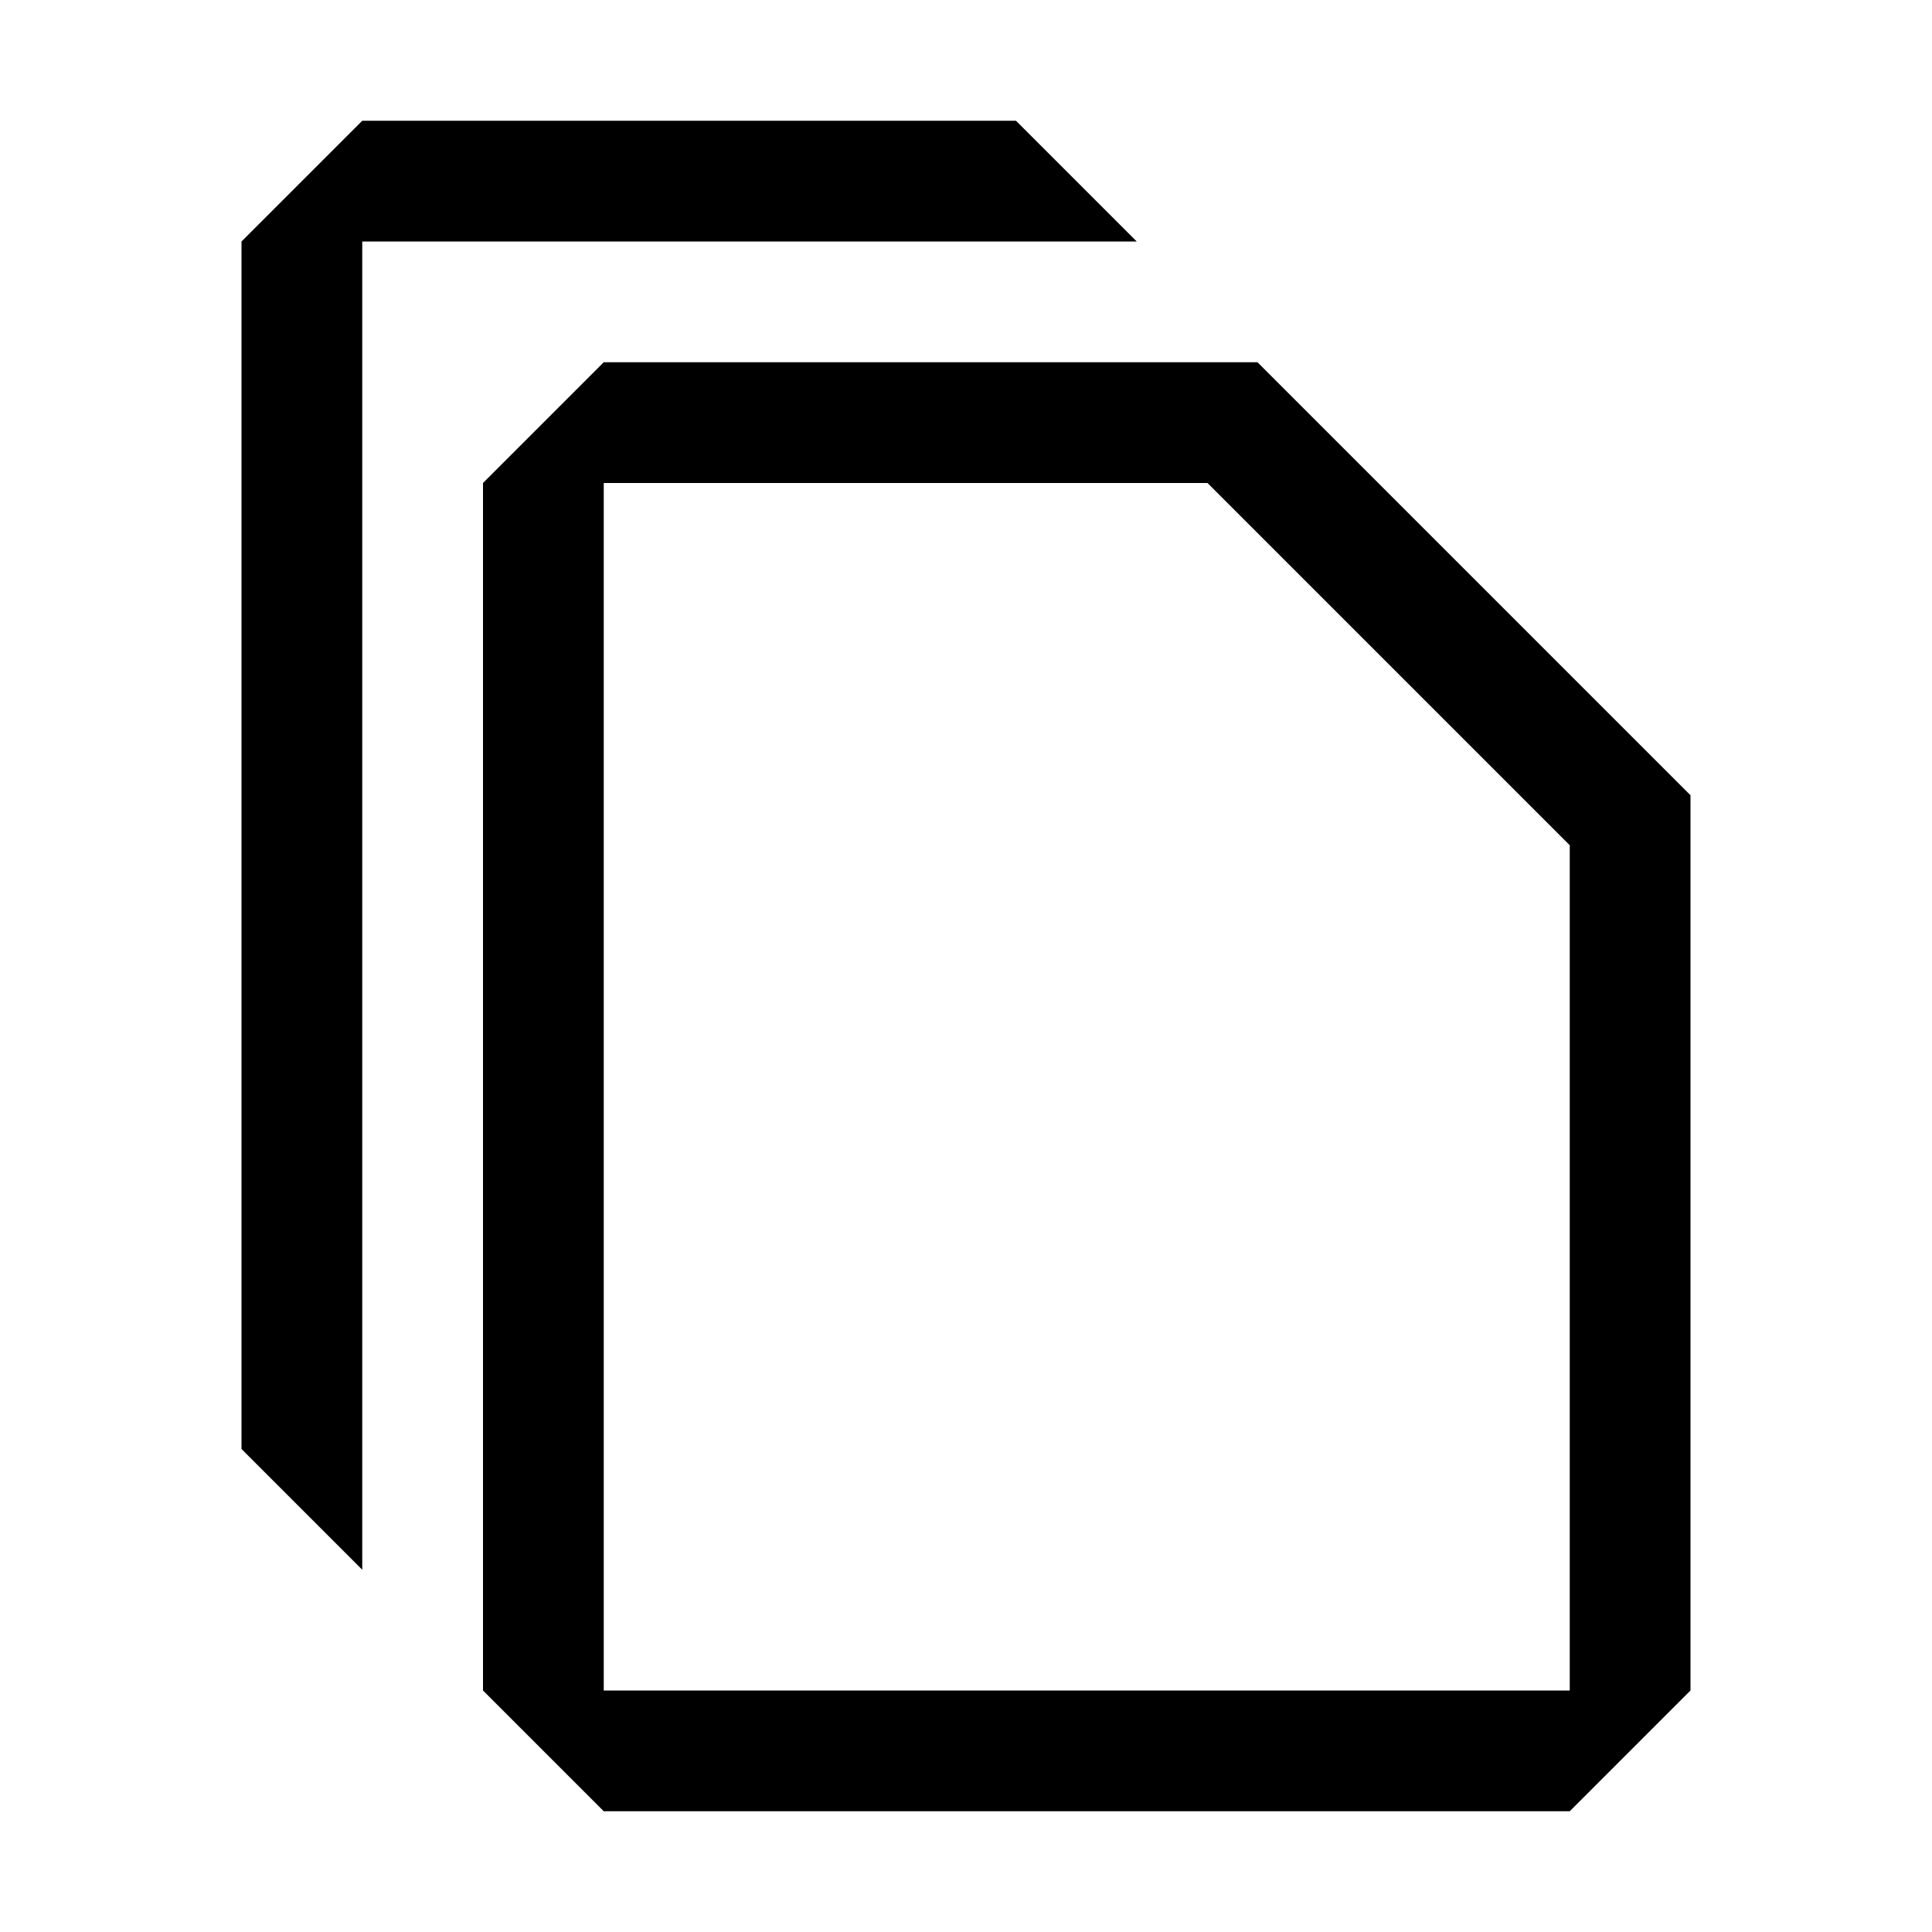 <svg width="16" height="16" viewBox="0 0 16 16" xmlns="http://www.w3.org/2000/svg" fill="currentColor"><path fill-rule="evenodd" clip-rule="evenodd" d="M4 4l1-1h5.414L14 6.586V14l-1 1H5l-1-1V4zm9 3l-3-3H5v10h8V7z"/><path fill-rule="evenodd" clip-rule="evenodd" d="M3 1L2 2v10l1 1V2h6.414l-1-1H3z"/></svg>